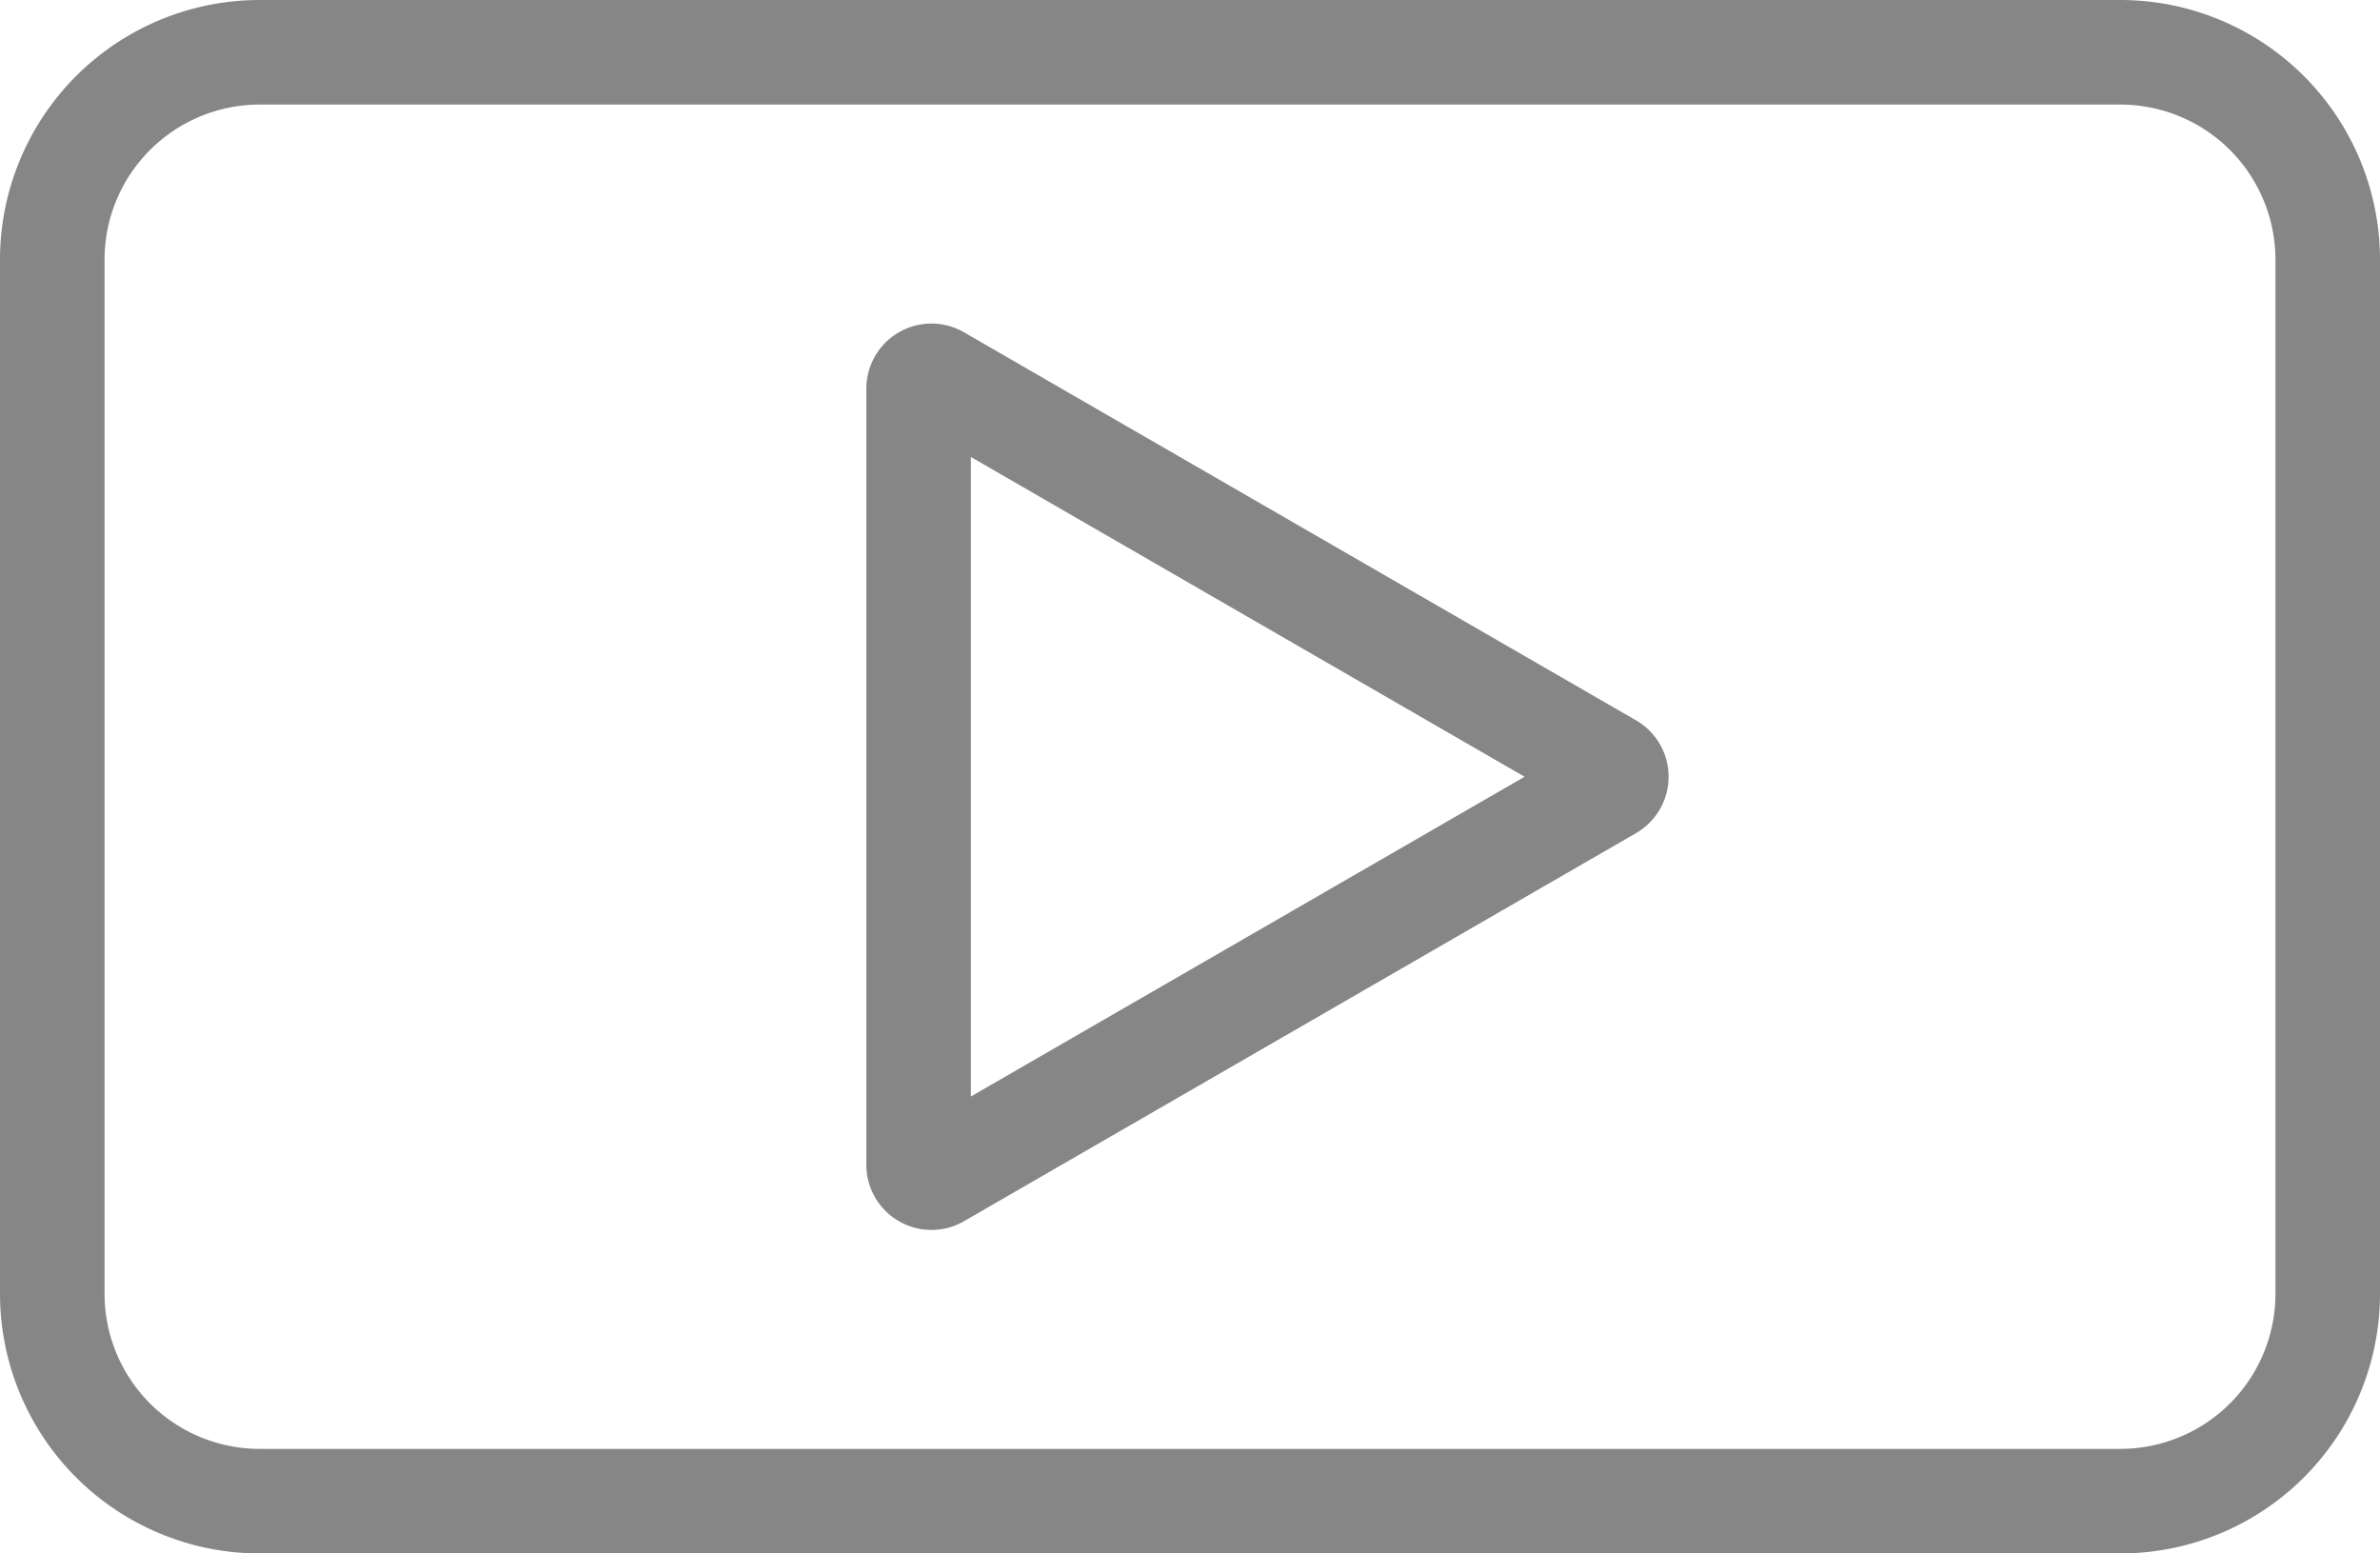 <svg xmlns="http://www.w3.org/2000/svg" width="38.7" height="25.255" viewBox="0 0 38.7 25.255">
  <path id="Path_57" data-name="Path 57" d="M-1010.513,521.82h-30.254a3.373,3.373,0,0,1-3.373-3.373V501.638a3.373,3.373,0,0,1,3.373-3.373h30.254a3.373,3.373,0,0,1,3.373,3.373v16.809A3.373,3.373,0,0,1-1010.513,521.82Zm-8.3-11.958-10.927-6.309a.209.209,0,0,0-.313.181v12.618a.209.209,0,0,0,.313.181l10.927-6.309A.209.209,0,0,0-1018.812,509.862Z" transform="translate(1044.99 -497.415)" fill="none" stroke="#868686" stroke-miterlimit="10" stroke-width="1.7"/>
</svg>
